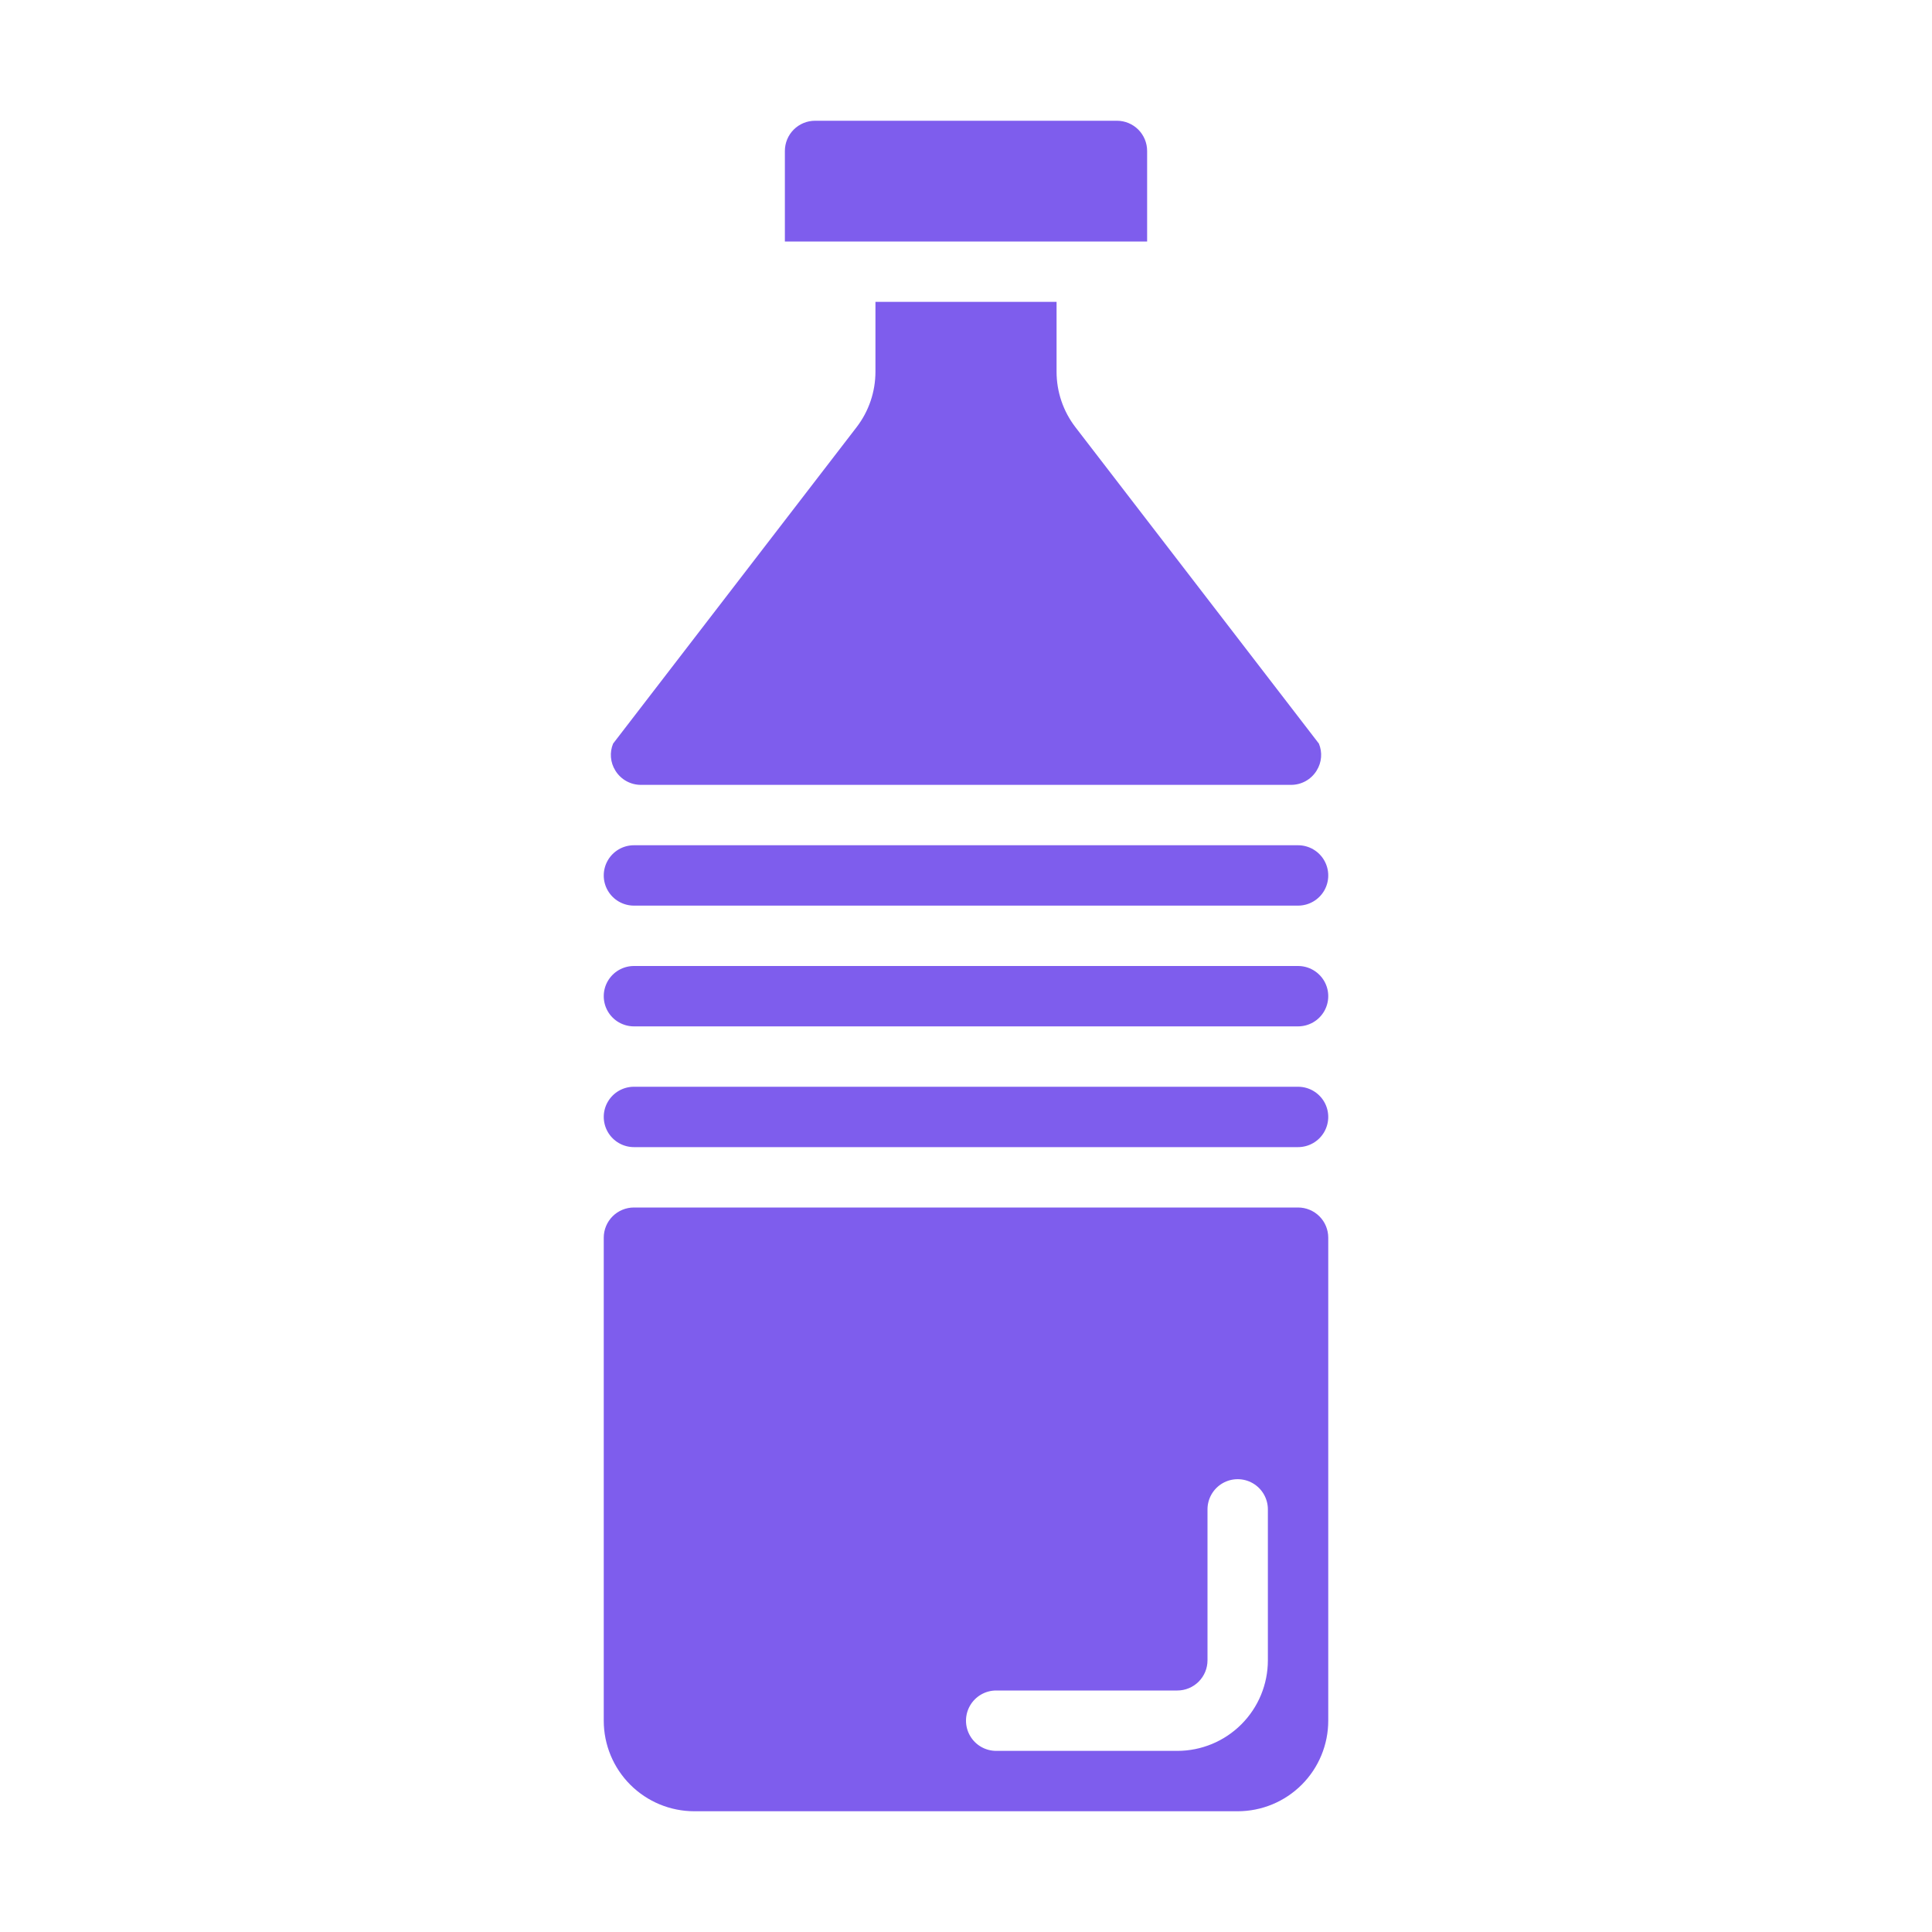 <?xml version="1.0" encoding="UTF-8"?>
<svg xmlns="http://www.w3.org/2000/svg" width="1600" height="1600" viewBox="0 0 1600 1600" fill="none">
  <path d="M1075 800H525C516.068 800 507.817 804.766 503.349 812.5C498.886 820.234 498.886 829.765 503.349 837.5C507.818 845.234 516.068 850 525 850H1075C1083.93 850 1092.18 845.234 1096.65 837.5C1101.11 829.766 1101.11 820.235 1096.65 812.5C1092.18 804.766 1083.93 800 1075 800Z" fill="#7E5DED"></path>
  <path d="M925 100H675C668.37 100 662.01 102.635 657.323 107.323C652.635 112.01 650 118.37 650 125V200H950V125C950 118.37 947.364 112.011 942.677 107.323C937.989 102.635 931.63 100 925 100Z" fill="#7E5DED"></path>
  <path d="M1100 1025C1100 1018.37 1097.36 1012.01 1092.68 1007.32C1087.99 1002.64 1081.63 1000 1075 1000H525C518.369 1000 512.01 1002.64 507.322 1007.32C502.635 1012.01 500 1018.37 500 1025V1425C500 1444.89 507.901 1463.97 521.969 1478.03C536.031 1492.1 555.109 1500 575 1500H1025C1044.89 1500 1063.97 1492.1 1078.03 1478.03C1092.1 1463.97 1100 1444.89 1100 1425L1100 1025ZM1050 1375C1050 1394.89 1042.1 1413.97 1028.03 1428.03C1013.97 1442.1 994.891 1450 975 1450H825C816.068 1450 807.817 1445.23 803.349 1437.5C798.886 1429.77 798.886 1420.23 803.349 1412.5C807.818 1404.77 816.068 1400 825 1400H975C981.63 1400 987.99 1397.36 992.677 1392.68C997.365 1387.99 1000 1381.63 1000 1375V1250C1000 1241.07 1004.77 1232.82 1012.5 1228.35C1020.23 1223.89 1029.77 1223.89 1037.5 1228.35C1045.23 1232.82 1050 1241.07 1050 1250L1050 1375Z" fill="#7E5DED"></path>
  <path d="M1075 900H525C516.068 900 507.817 904.766 503.349 912.5C498.886 920.234 498.886 929.765 503.349 937.5C507.818 945.234 516.068 950 525 950H1075C1083.93 950 1092.18 945.234 1096.65 937.5C1101.11 929.766 1101.11 920.235 1096.65 912.5C1092.18 904.766 1083.93 900 1075 900Z" fill="#7E5DED"></path>
  <path d="M509.573 638.093C514.12 645.562 522.261 650.083 531 649.994H1069C1077.74 650.083 1085.88 645.562 1090.43 638.093C1094.6 631.401 1095.28 623.104 1092.25 615.817L890.556 353.697C880.494 340.578 875.03 324.509 875.004 307.973V250H725.004V307.973C724.978 324.52 719.504 340.599 709.431 353.723L507.751 615.816C504.725 623.102 505.402 631.4 509.574 638.092L509.573 638.093Z" fill="#7E5DED"></path>
  <path d="M1075 700H525C516.068 700 507.817 704.766 503.349 712.5C498.886 720.234 498.886 729.765 503.349 737.5C507.818 745.234 516.068 750 525 750H1075C1083.93 750 1092.18 745.234 1096.65 737.5C1101.11 729.766 1101.11 720.235 1096.65 712.5C1092.18 704.766 1083.93 700 1075 700Z" fill="#7E5DED"></path>
</svg>
